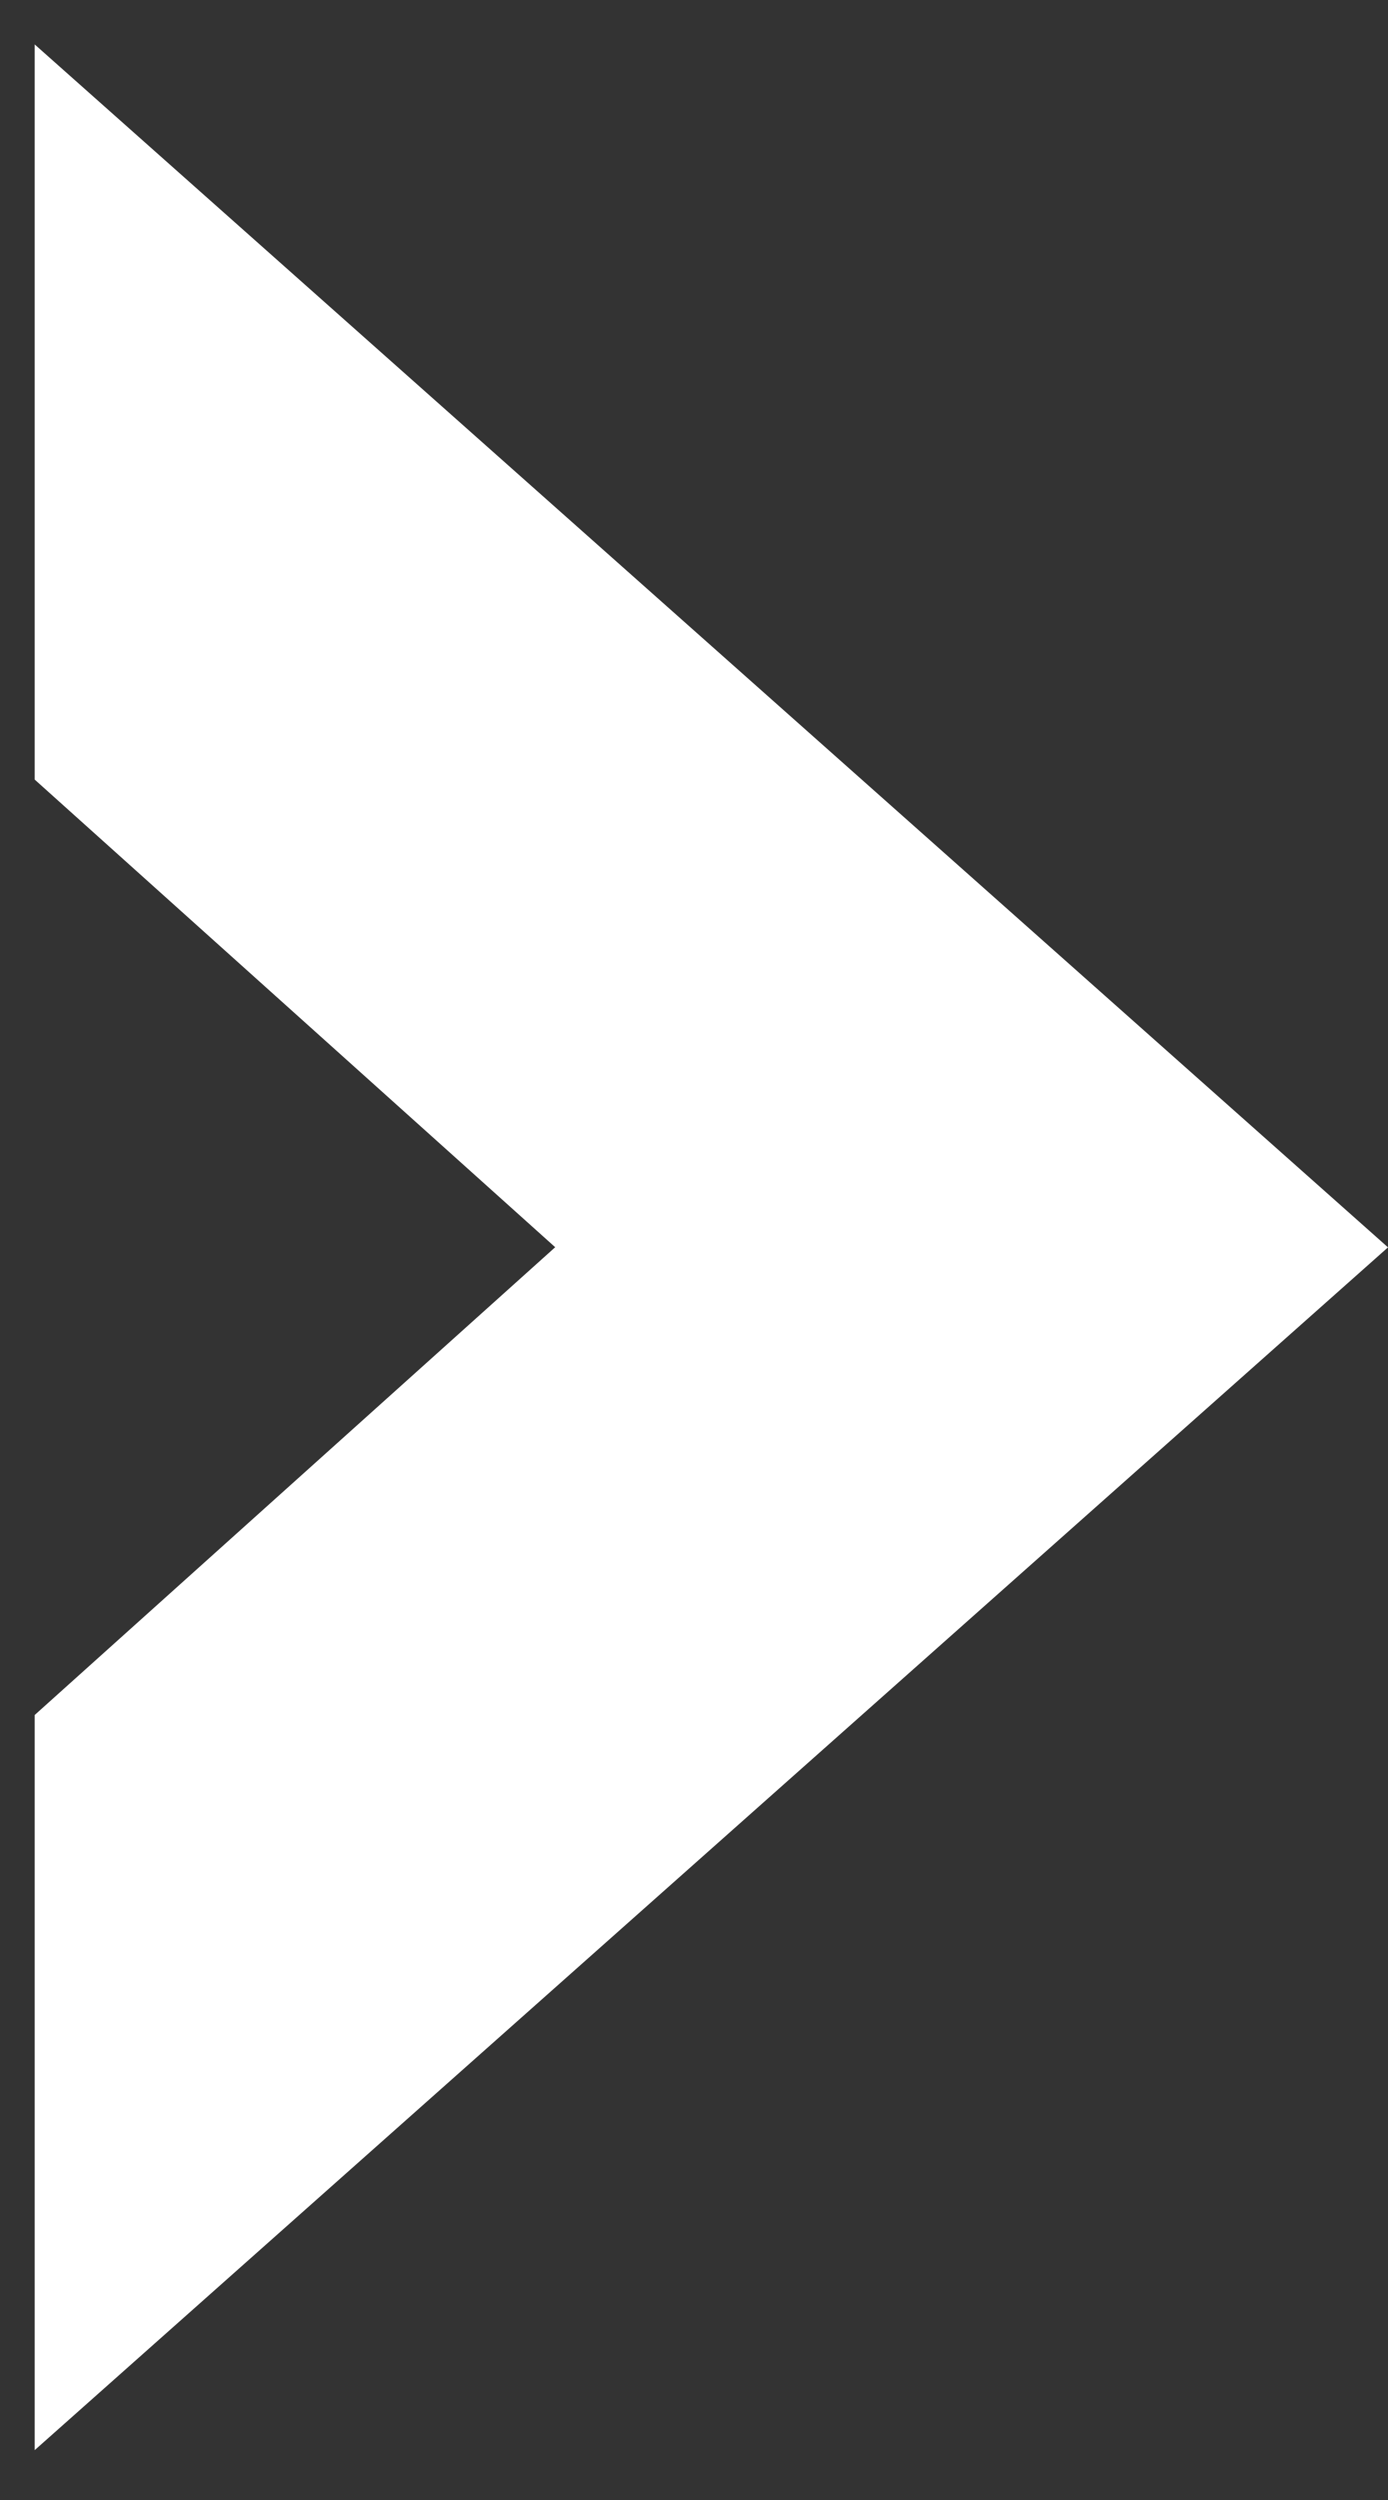 <svg width="10" height="18" viewBox="0 0 10 18" fill="none" xmlns="http://www.w3.org/2000/svg">
<rect x="0" y="0" width="10" height="18" fill="#333333" stroke="none"/>
<path fill-rule="evenodd" clip-rule="evenodd" d="M0.25 17.641L10 8.981L0.25 0.32V5.613L4 8.98L0.25 12.348V17.641Z" fill="white"/>
</svg>
